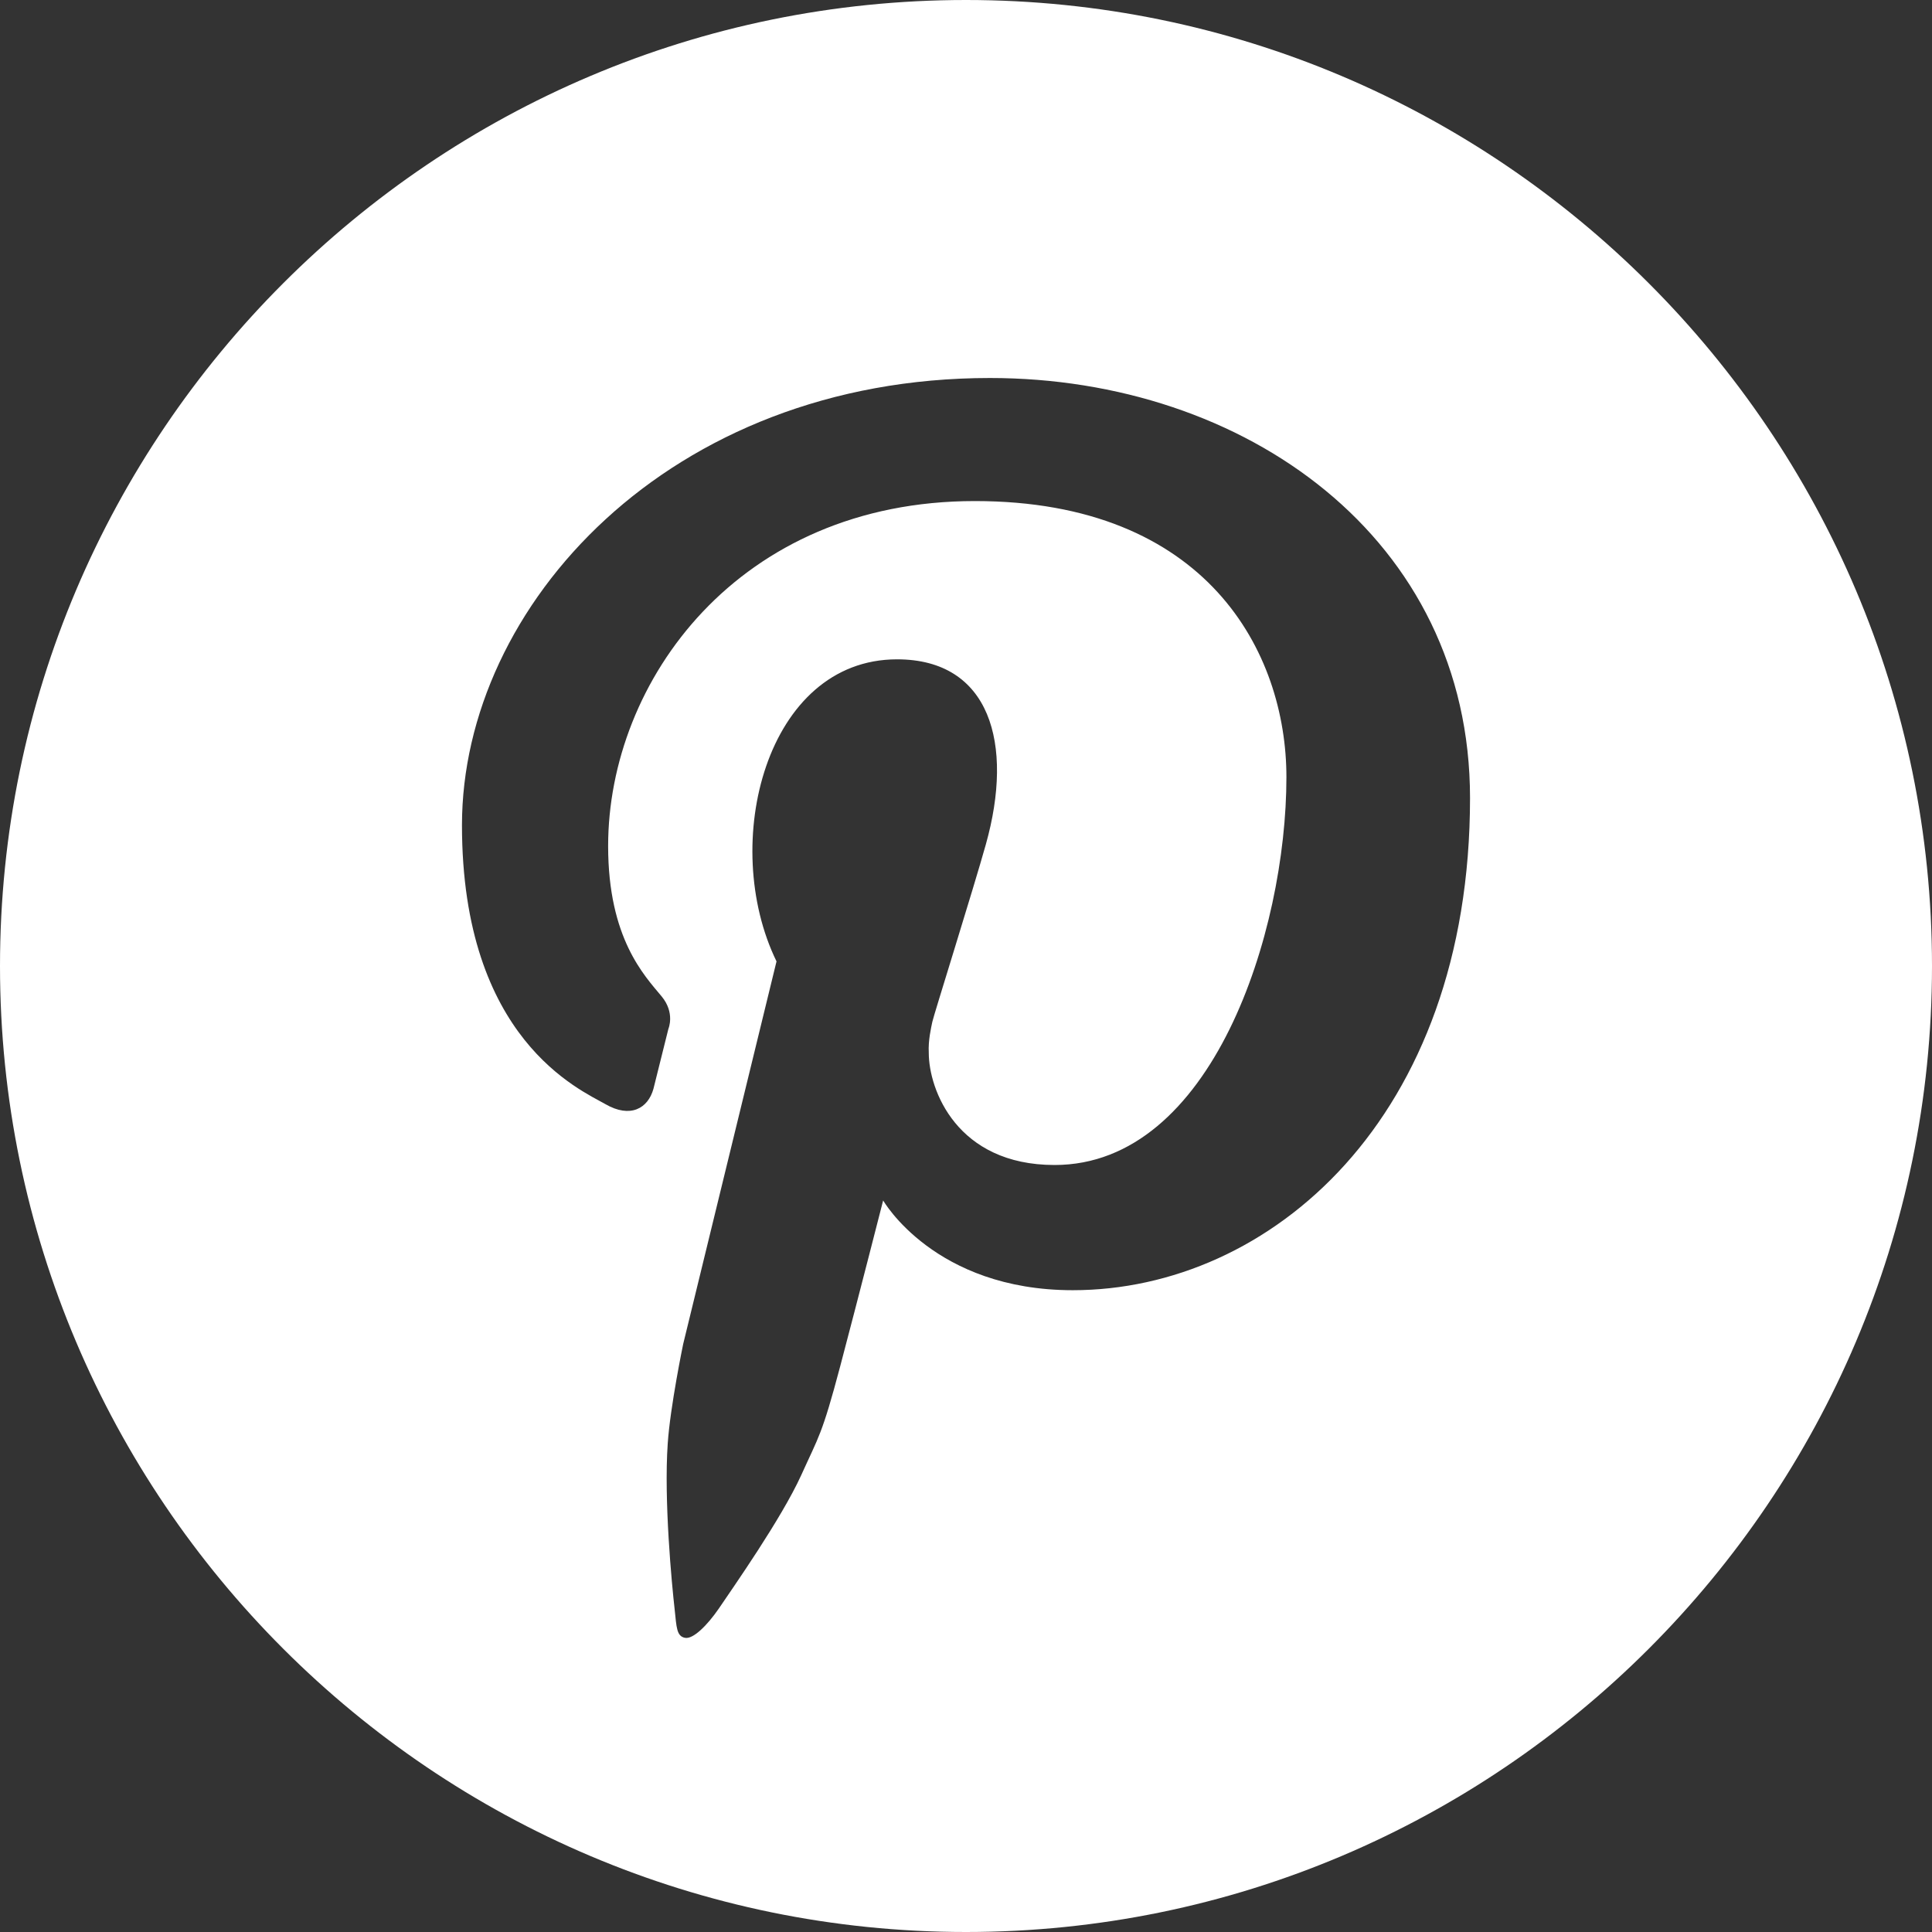 <?xml version="1.0" encoding="UTF-8"?>
<svg width="26px" height="26px" viewBox="0 0 26 26" version="1.1" xmlns="http://www.w3.org/2000/svg" xmlns:xlink="http://www.w3.org/1999/xlink">
    <rect x="0" y="0" width="26" height="26" fill="#333333" stroke="none"/>
    <!-- Generator: Sketch 48.2 (47327) - http://www.bohemiancoding.com/sketch -->
    <title>icon_pinterest</title>
    <desc>Created with Sketch.</desc>
    <defs>
        <polygon id="path-1" points="0 0 30 0 30 30 0 30"></polygon>
    </defs>
    <g id="7.-Verlanglijstje" stroke="none" stroke-width="1" fill="none" fill-rule="evenodd" transform="translate(-1395, -515)">
        <g id="icon_pinterest" transform="translate(1393, 513)">
            <mask id="mask-2" fill="white">
                <use xlink:href="#path-1"></use>
            </mask>
            <g id="Clip-2"></g>
            <path d="M15,2 C7.831,2 2,7.831 2,15 C2,22.169 7.831,28 15,28 C22.169,28 28,22.169 28,15 C28,7.831 22.169,2 15,2 Z M16.437,19.363 C14.574,19.363 13.885,18.155 13.885,18.155 C13.885,18.155 13.552,19.46 13.307,20.387 C13.061,21.315 13.019,21.328 12.783,21.851 C12.516,22.438 11.865,23.364 11.673,23.648 C11.518,23.873 11.328,24.063 11.218,24.041 C11.105,24.019 11.105,23.902 11.079,23.657 C11.041,23.322 10.933,22.191 10.986,21.427 C11.019,20.93 11.194,20.087 11.194,20.087 L12.45,14.938 C11.677,13.353 12.311,10.873 14.072,10.873 C15.322,10.873 15.649,12.004 15.267,13.364 C15.097,13.971 14.563,15.671 14.547,15.751 C14.53,15.833 14.49,16.002 14.499,16.168 C14.499,16.665 14.878,17.678 16.192,17.678 C18.309,17.678 19.312,14.55 19.312,12.459 C19.312,10.776 18.241,8.743 15.119,8.743 C11.938,8.743 10.184,11.165 10.184,13.386 C10.184,14.631 10.675,15.132 10.904,15.409 C11.088,15.631 10.995,15.846 10.995,15.846 L10.794,16.652 C10.721,16.917 10.483,17.053 10.147,16.859 C9.814,16.667 8.217,15.991 8.217,13.105 C8.217,10.152 11.002,7.087 15.322,7.087 C18.754,7.087 21.783,9.244 21.783,12.739 C21.783,17.056 19.087,19.363 16.437,19.363 Z" id="Fill-1" fill="#FFFFFF" mask="url(#mask-2)"></path>
        </g>
    </g>
</svg>